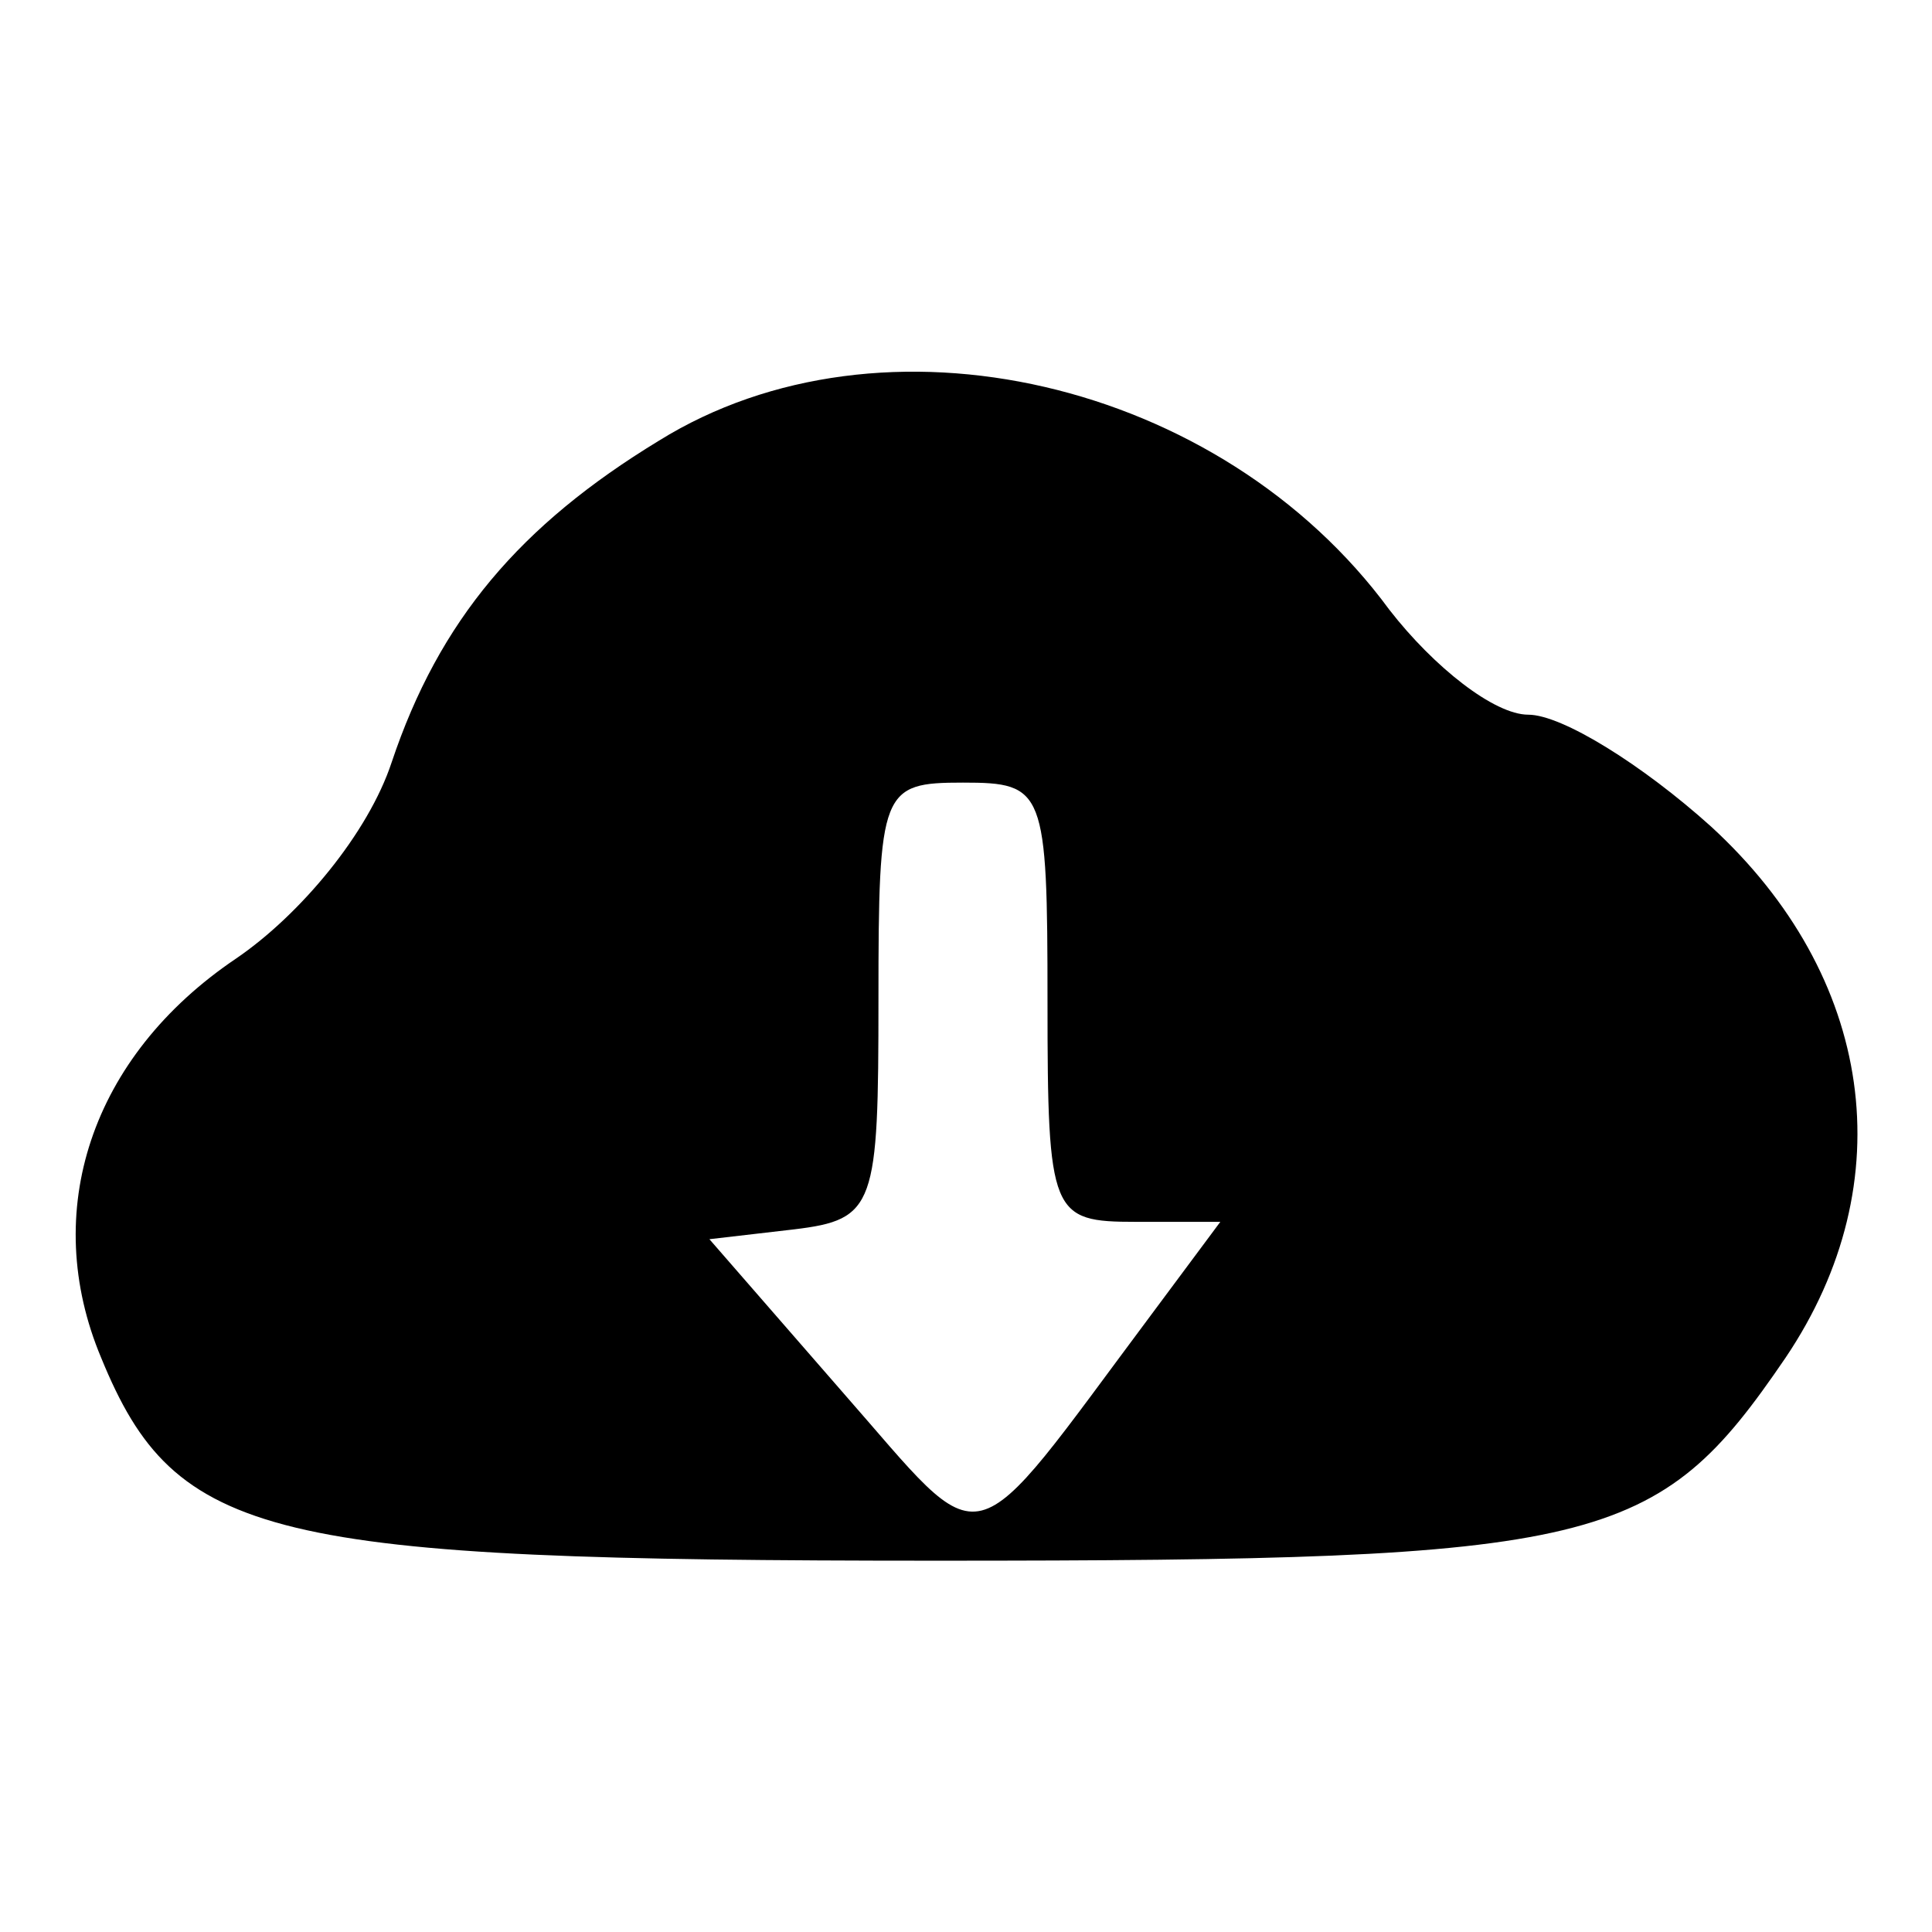 <?xml version="1.0" encoding="utf-8"?>
<!-- Svg Vector Icons : http://www.onlinewebfonts.com/icon -->
<!DOCTYPE svg PUBLIC "-//W3C//DTD SVG 1.1//EN" "http://www.w3.org/Graphics/SVG/1.1/DTD/svg11.dtd">
<svg version="1.1" xmlns="http://www.w3.org/2000/svg" xmlns:xlink="http://www.w3.org/1999/xlink" x="0px" y="0px" viewBox="0 0 256 256" enable-background="new 0 0 256 256" xml:space="preserve">
<g><g><g><path fill="#000000" d="M87.3,58.4C68.9,69.6,58.2,82.2,51.9,101c-3.1,9.4-12.1,20.2-20.6,26c-19.3,13-26,33.6-17.9,52.9c9.9,24.2,22,26.9,110.7,26.9c88.3,0,95.4-1.8,112.5-26.9c15.7-23.3,11.7-50.6-9.9-70.4c-9-8.1-19.7-14.8-24.2-14.8c-4.5,0-12.5-6.3-18.4-13.9C161.7,50.3,116.9,40,87.3,58.4z M138.8,132.8c0,28.2,0.5,29.1,11.7,29.1h11.2l-9,12.1c-25.1,33.6-21.5,32.7-41.2,10.3L94,164.2l11.2-1.3c10.8-1.3,11.2-3.1,11.2-30.5c0-27.8,0.4-28.7,11.2-28.7C138.4,103.7,138.8,104.6,138.8,132.8z"/></g></g></g>
</svg>